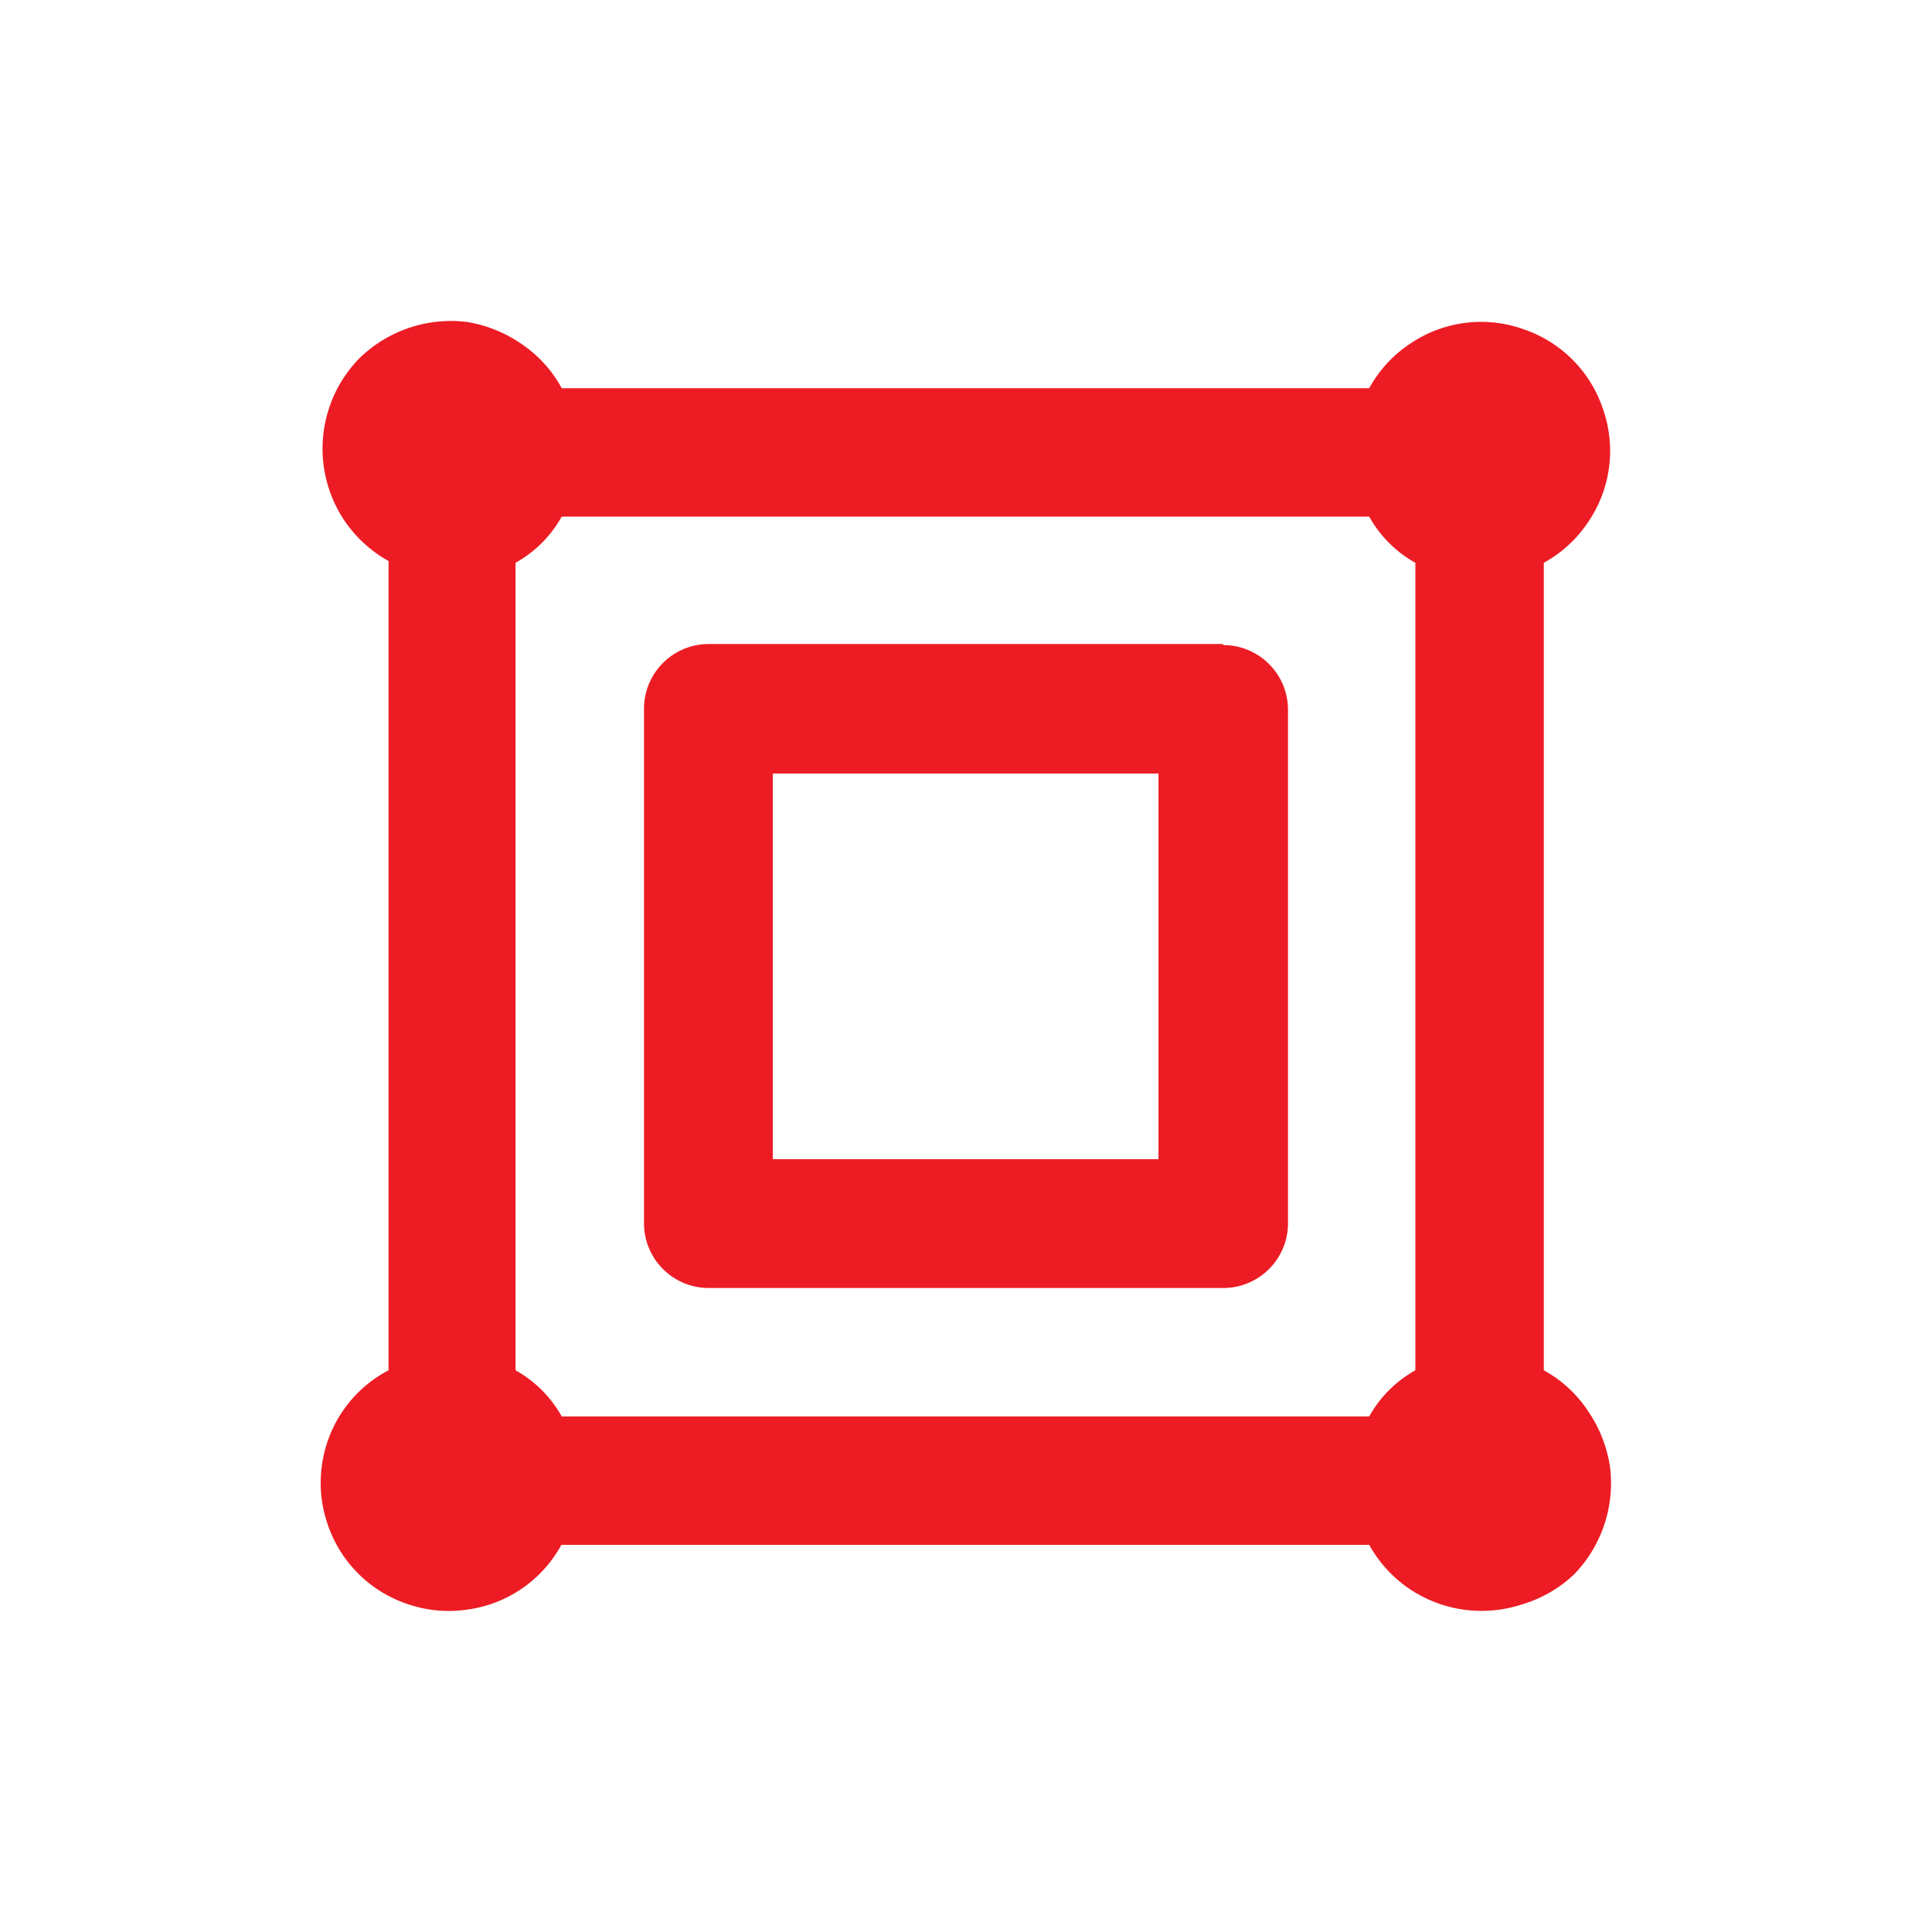 <svg id="Layer_1" data-name="Layer 1" xmlns="http://www.w3.org/2000/svg" viewBox="0 0 54 54"><defs><style>.cls-1{fill:#ed1c24;}</style></defs><title>Artboard 1 copy 7</title><path class="cls-1" d="M34.17,18H19.8a1.81,1.81,0,0,0-1.8,1.8V34.2A1.81,1.81,0,0,0,19.8,36H34.17A1.81,1.81,0,0,0,36,34.2V19.83a1.81,1.81,0,0,0-1.8-1.8ZM32.38,32.4H21.6V21.62H32.38Zm10.77,5.9V15.73a3.51,3.51,0,0,0,1.22-1.11,3.53,3.53,0,0,0,.44-3.17,3.54,3.54,0,0,0-2.26-2.26,3.53,3.53,0,0,0-3.17.44,3.51,3.51,0,0,0-1.11,1.22H15.7a3.49,3.49,0,0,0-1.1-1.22A3.73,3.73,0,0,0,13.06,9a3.66,3.66,0,0,0-3,1,3.57,3.57,0,0,0-.86,1.4,3.61,3.61,0,0,0,.44,3.17,3.6,3.6,0,0,0,1.22,1.11V38.3A3.53,3.53,0,0,0,9,40.94a3.52,3.52,0,0,0,.15,1.64,3.54,3.54,0,0,0,2.26,2.26,3.52,3.52,0,0,0,1.64.15,3.53,3.53,0,0,0,2.64-1.81H38.27a3.6,3.6,0,0,0,1.11,1.22,3.61,3.61,0,0,0,3.17.44A3.57,3.57,0,0,0,44,44a3.66,3.66,0,0,0,1-3,3.73,3.73,0,0,0-.6-1.54A3.49,3.49,0,0,0,43.15,38.3Zm-3.59,0a3.33,3.33,0,0,0-1.29,1.29H15.7a3.33,3.33,0,0,0-1.29-1.29V15.73a3.33,3.33,0,0,0,1.29-1.29H38.27a3.33,3.33,0,0,0,1.29,1.29Z"/></svg>